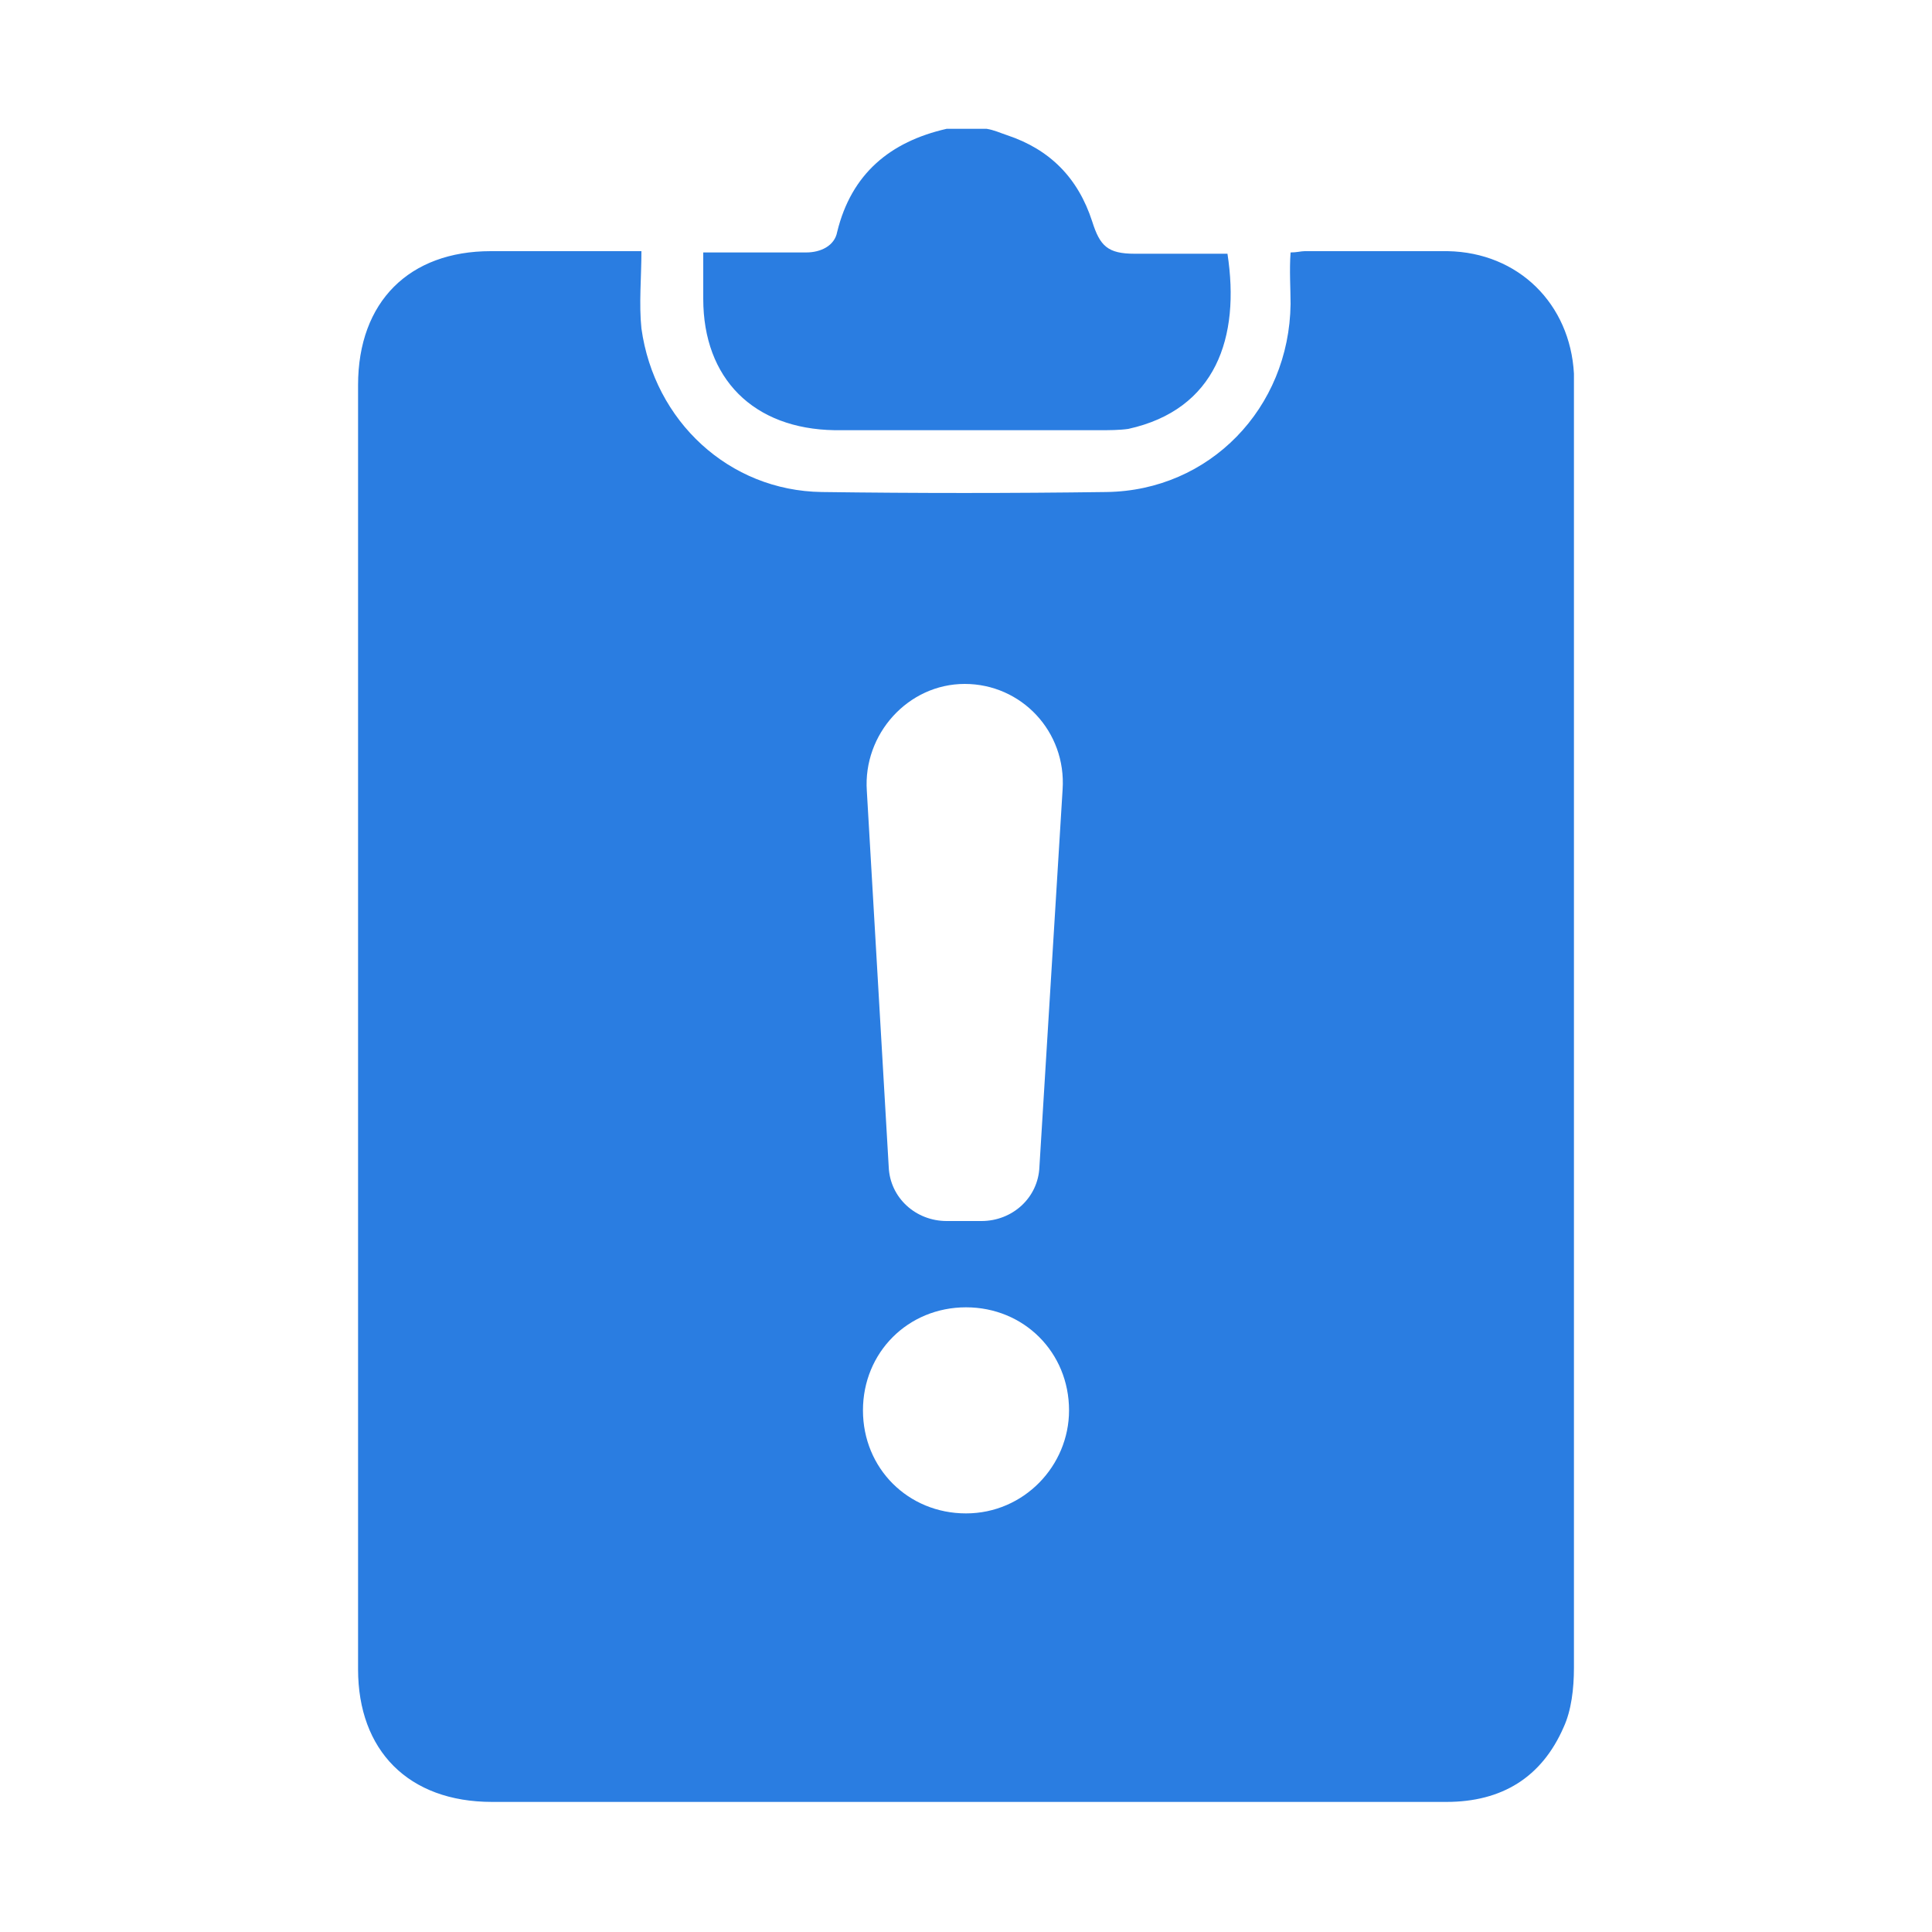 <?xml version="1.0" encoding="utf-8"?>
<!-- Generator: Adobe Illustrator 27.0.0, SVG Export Plug-In . SVG Version: 6.00 Build 0)  -->
<svg version="1.1" id="Layer_1" xmlns="http://www.w3.org/2000/svg" xmlns:xlink="http://www.w3.org/1999/xlink" x="0px" y="0px"
	 viewBox="0 0 150 150" style="enable-background:new 0 0 150 150;" xml:space="preserve">
<style type="text/css">
	.st0{fill:#2A7DE1;}
</style>
<path class="st0" d="M54.6,23.2c0-1.1,0-2.3,0-3.6c1.4,0,2.6,0,3.9,0c1.4,0,2.7,0,4.1,0c1.1,0,2.2-0.5,2.4-1.6c1.1-4.5,4.1-7,8.5-8
	h3.1c0.6,0.1,1,0.3,1.6,0.5c3.3,1.1,5.5,3.3,6.6,6.7c0.6,1.9,1.2,2.5,3.3,2.5c2.4,0,4.8,0,7.2,0c1,6.5-0.9,12.1-7.7,13.6
	c-0.7,0.1-1.5,0.1-2.2,0.1c-6.8,0-13.7,0-20.6,0C58.5,33.3,54.6,29.4,54.6,23.2z M122.2,29c0,0.3,0,0.8,0,1.1c0,33.2,0,66.2,0,99.4
	c0,1.6-0.2,3.3-0.8,4.6c-1.7,3.9-4.8,5.8-9.1,5.8c-11.3,0-22.6,0-33.9,0c-13.4,0-26.8,0-40.2,0c-6.5,0-10.4-4-10.4-10.3
	c0-33.2,0-66.5,0-99.7c0-6.5,4-10.4,10.3-10.4c3.4,0,6.8,0,10.2,0h1.5c0,2-0.2,4.1,0,6c1,7.2,6.8,12.6,14,12.7
	c7.4,0.1,14.7,0.1,22.1,0c8-0.1,14.2-6.5,14.3-14.6c0-1.2-0.1-2.6,0-4c0.5,0,0.8-0.1,1.1-0.1c3.7,0,7.4,0,11.1,0
	C117.9,19.6,121.9,23.6,122.2,29z M67.3,61.4L69,90.6c0.1,2.4,2.1,4.2,4.5,4.2h2.7c2.4,0,4.4-1.8,4.5-4.2l1.8-29.3
	c0.3-4.5-3.2-8.2-7.6-8.2S67,57,67.3,61.4z M83,109.5c0-4.5-3.5-8-8-8c-4.5,0-8,3.5-8,8c0,4.5,3.5,8,8,8
	C79.5,117.5,83,113.8,83,109.5z"/>
</svg>
